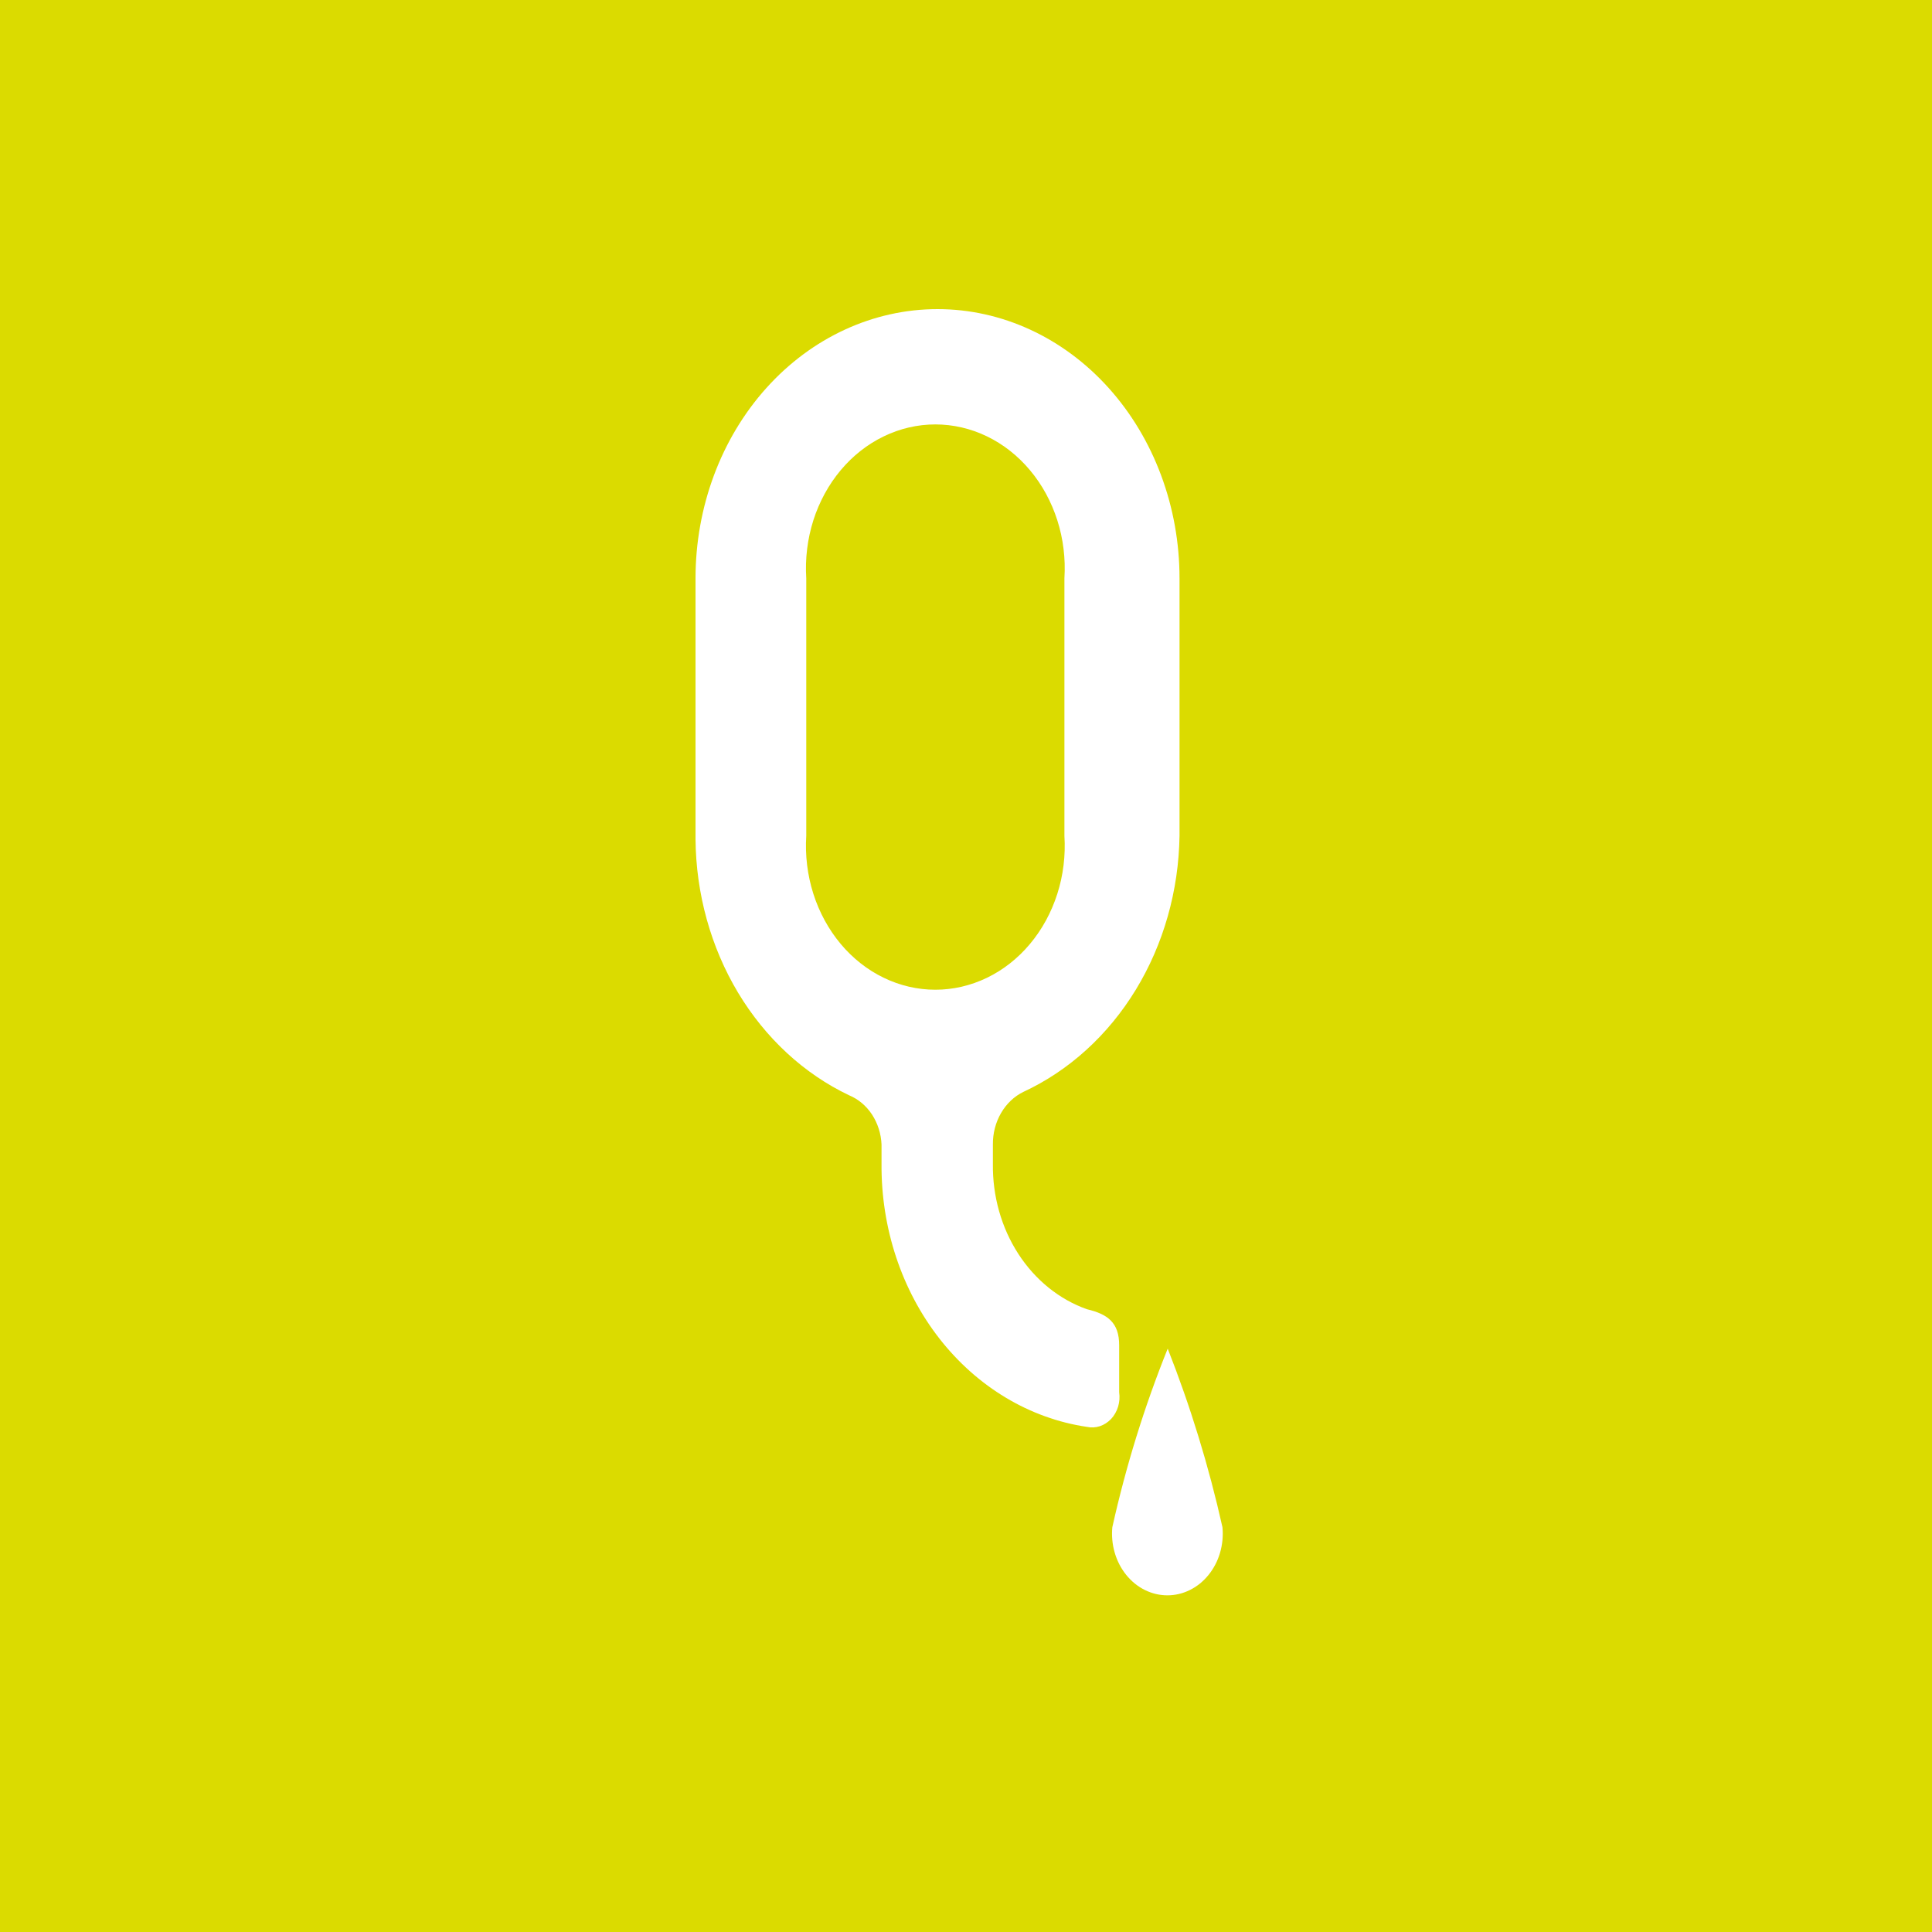 <svg width="50" height="50" viewBox="0 0 50 50" fill="none" xmlns="http://www.w3.org/2000/svg">
<rect width="50" height="50" fill="#DBDB00"/>
<path d="M26.485 28.258C26.248 28.373 26.047 28.564 25.907 28.806C25.766 29.048 25.693 29.331 25.696 29.619V30.12C25.685 30.955 25.915 31.771 26.353 32.448C26.79 33.125 27.413 33.628 28.127 33.882C28.658 34.007 28.964 34.222 28.964 34.813V36.031C28.982 36.156 28.972 36.285 28.936 36.405C28.899 36.525 28.838 36.634 28.756 36.722C28.673 36.809 28.573 36.874 28.464 36.91C28.354 36.946 28.239 36.951 28.127 36.927C26.648 36.708 25.291 35.896 24.312 34.642C23.334 33.389 22.801 31.781 22.814 30.12V29.619C22.802 29.339 22.715 29.07 22.567 28.843C22.418 28.617 22.213 28.445 21.977 28.347C20.807 27.791 19.809 26.868 19.102 25.692C18.396 24.515 18.013 23.135 18 21.72V14.967C18 13.12 18.66 11.347 19.834 10.041C21.009 8.734 22.602 8 24.263 8C25.924 8 27.517 8.734 28.692 10.041C29.866 11.347 30.526 13.12 30.526 14.967V21.631C30.505 23.053 30.112 24.438 29.394 25.615C28.676 26.792 27.665 27.71 26.485 28.258V28.258ZM27.547 14.967C27.579 14.458 27.517 13.946 27.363 13.464C27.209 12.983 26.969 12.541 26.655 12.168C26.342 11.794 25.963 11.496 25.542 11.293C25.12 11.089 24.666 10.984 24.207 10.984C23.747 10.984 23.293 11.089 22.872 11.293C22.451 11.496 22.071 11.794 21.758 12.168C21.445 12.541 21.204 12.983 21.05 13.464C20.897 13.946 20.834 14.458 20.866 14.967V21.631C20.834 22.14 20.897 22.652 21.05 23.133C21.204 23.615 21.445 24.056 21.758 24.43C22.071 24.804 22.451 25.102 22.872 25.305C23.293 25.509 23.747 25.614 24.207 25.614C24.666 25.614 25.12 25.509 25.542 25.305C25.963 25.102 26.342 24.804 26.655 24.43C26.969 24.056 27.209 23.615 27.363 23.133C27.517 22.652 27.579 22.14 27.547 21.631V14.967Z" fill="white"/>
<path d="M31.637 39.524C31.658 39.746 31.637 39.971 31.575 40.184C31.513 40.396 31.412 40.592 31.277 40.758C31.143 40.925 30.979 41.058 30.795 41.149C30.612 41.24 30.413 41.287 30.212 41.287C30.011 41.287 29.812 41.24 29.629 41.149C29.445 41.058 29.281 40.925 29.146 40.758C29.012 40.592 28.911 40.396 28.849 40.184C28.787 39.971 28.766 39.746 28.787 39.524C29.14 37.939 29.62 36.393 30.22 34.903C30.809 36.396 31.283 37.942 31.637 39.524V39.524Z" fill="white"/>
</svg>
